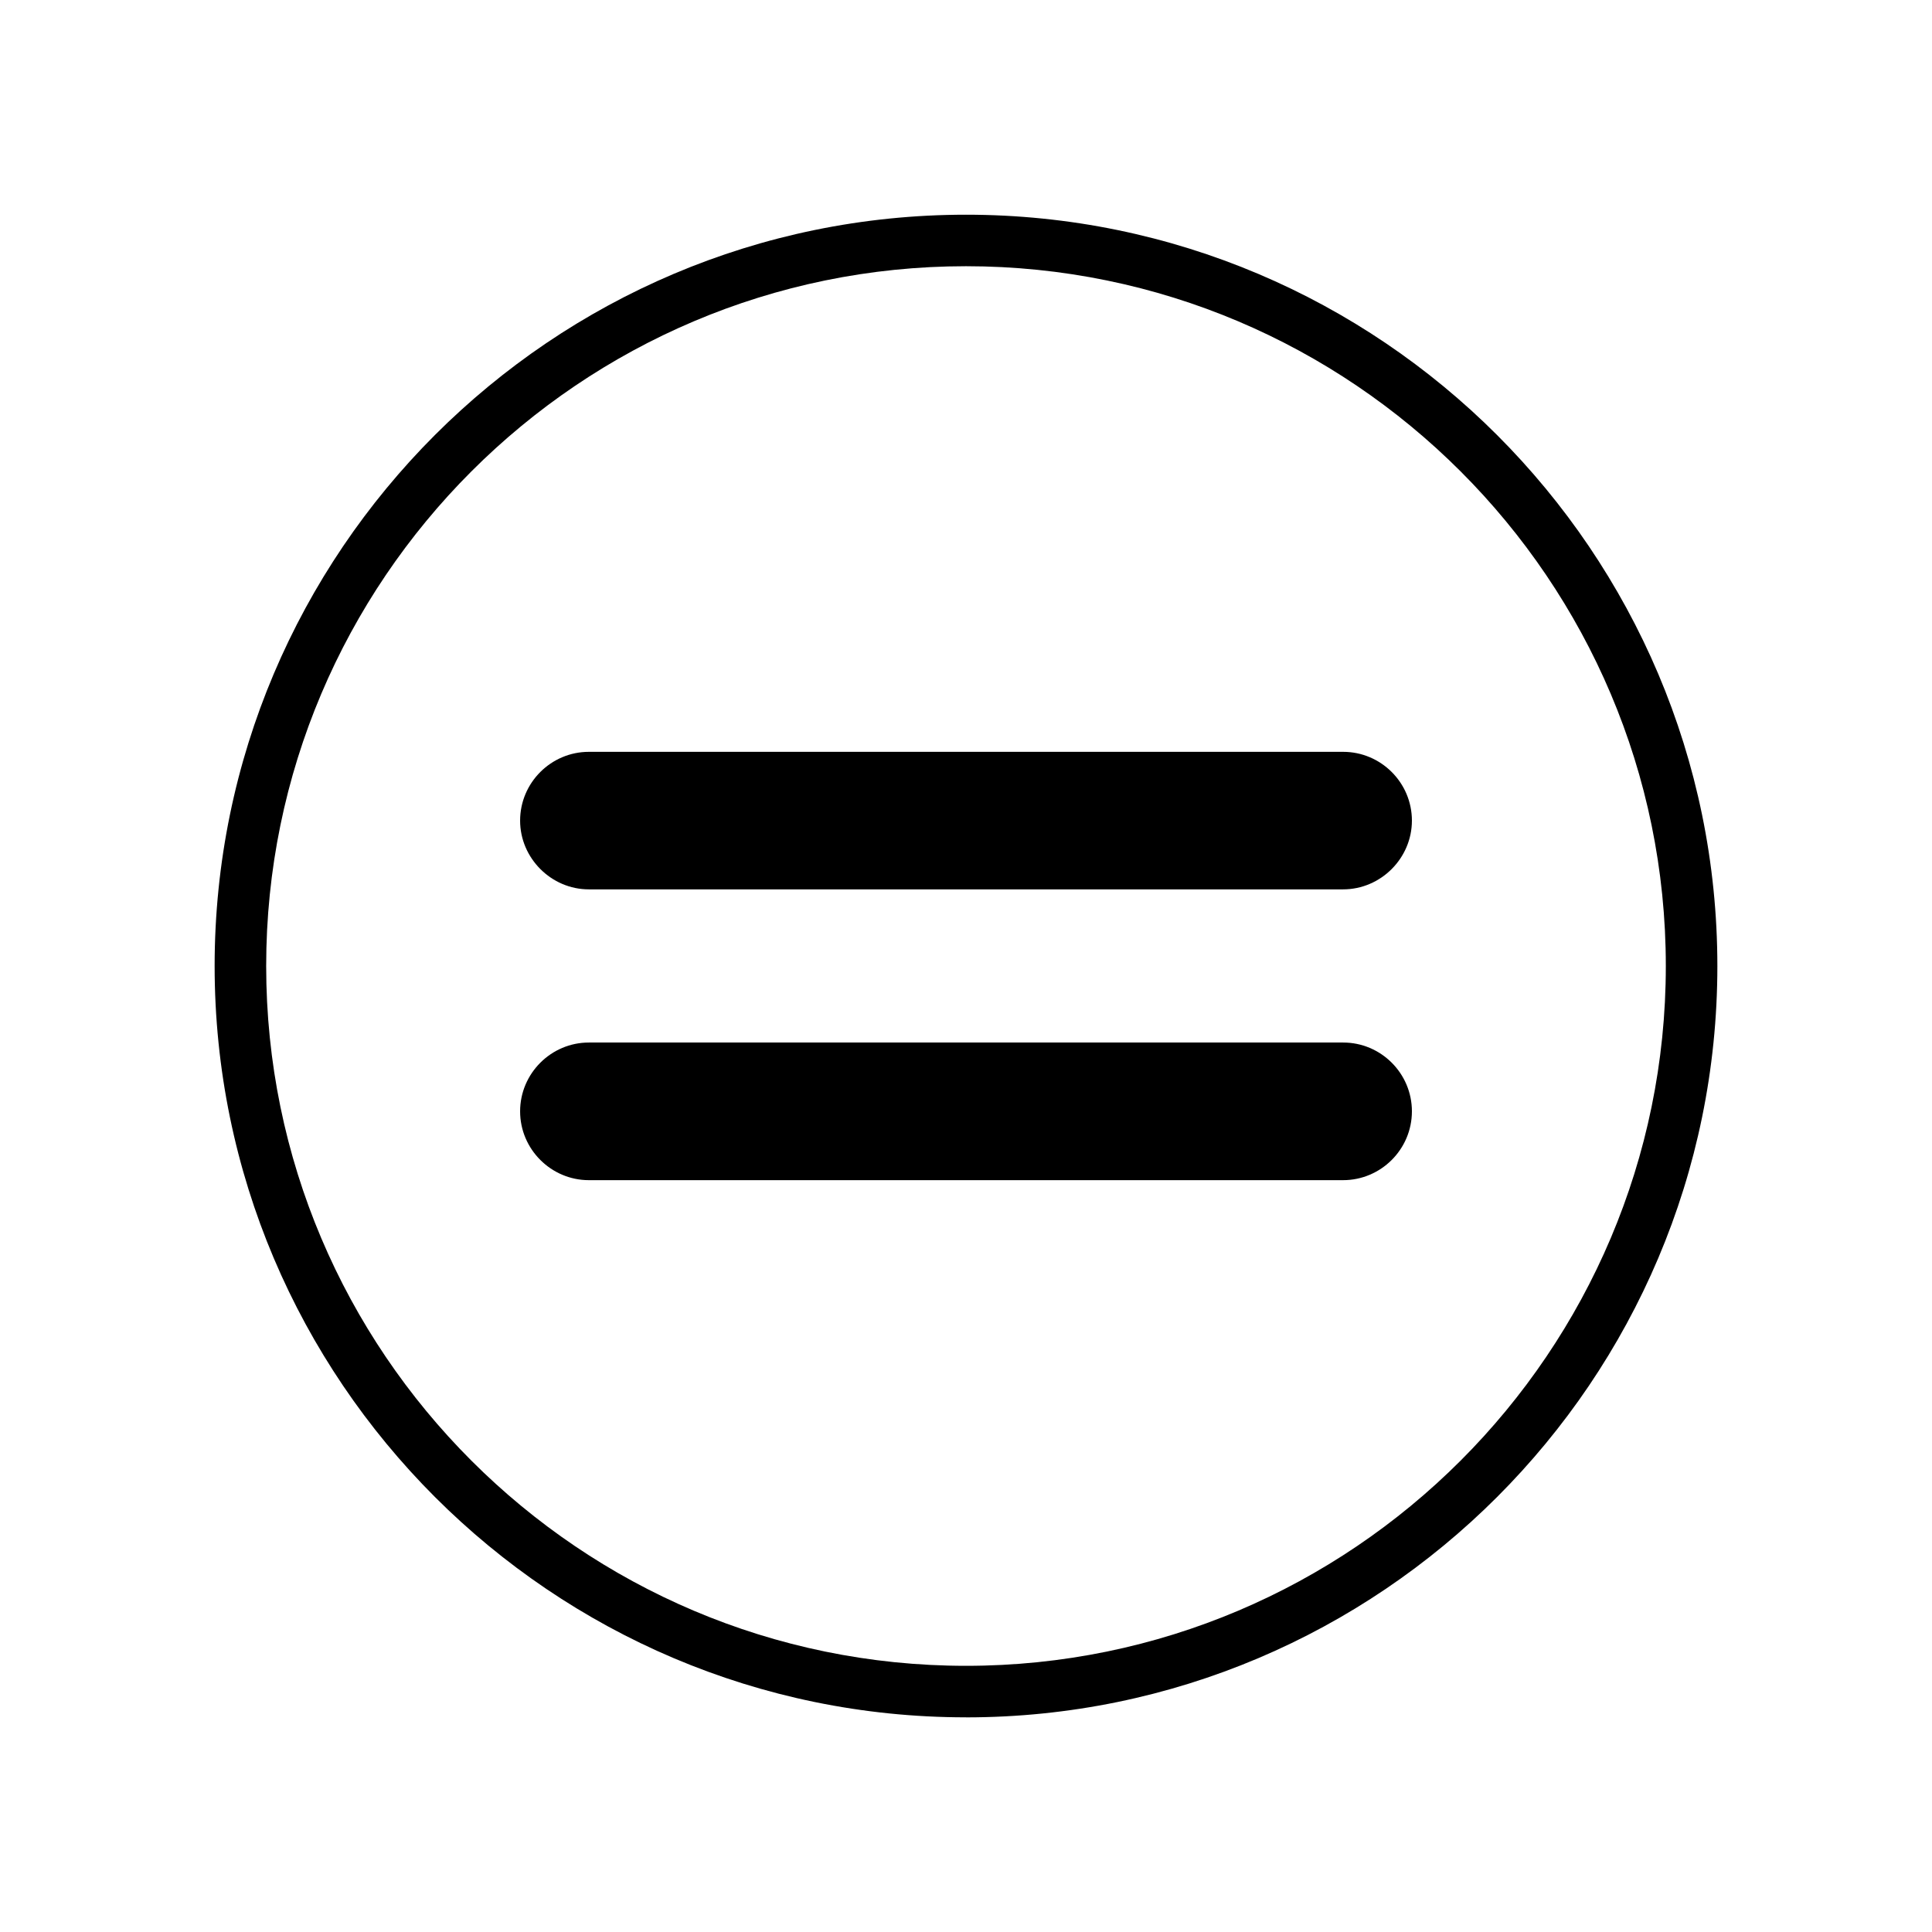 <?xml version="1.0" encoding="UTF-8"?>
<!-- Uploaded to: ICON Repo, www.svgrepo.com, Generator: ICON Repo Mixer Tools -->
<svg fill="#000000" width="800px" height="800px" version="1.1" viewBox="144 144 512 512" xmlns="http://www.w3.org/2000/svg">
 <g>
  <path d="m518.17 438.52c0 10.078-8.234 18.234-18.234 18.234h-199.89c-9.957 0-18.211-8.16-18.211-18.234 0-10.082 8.25-18.238 18.211-18.238h199.91c9.977-0.004 18.215 8.129 18.215 18.238z"/>
  <path d="m518.17 361.48c0 9.945-8.234 18.211-18.234 18.211h-199.89c-9.957 0-18.211-8.266-18.211-18.211 0-10.102 8.25-18.234 18.211-18.234h199.91c9.977 0 18.215 8.133 18.215 18.234z"/>
  <path d="m400 599.11c-109.79 0-199.12-89.32-199.12-199.11-0.004-109.79 89.324-199.1 199.12-199.1 109.79 0 199.12 89.312 199.12 199.11 0 109.79-89.328 199.11-199.12 199.11zm0-384.56c-102.27 0-185.46 83.195-185.46 185.45 0 102.27 83.195 185.46 185.46 185.46 102.27 0 185.46-83.199 185.46-185.46 0-102.26-83.188-185.45-185.46-185.45z"/>
 </g>
</svg>